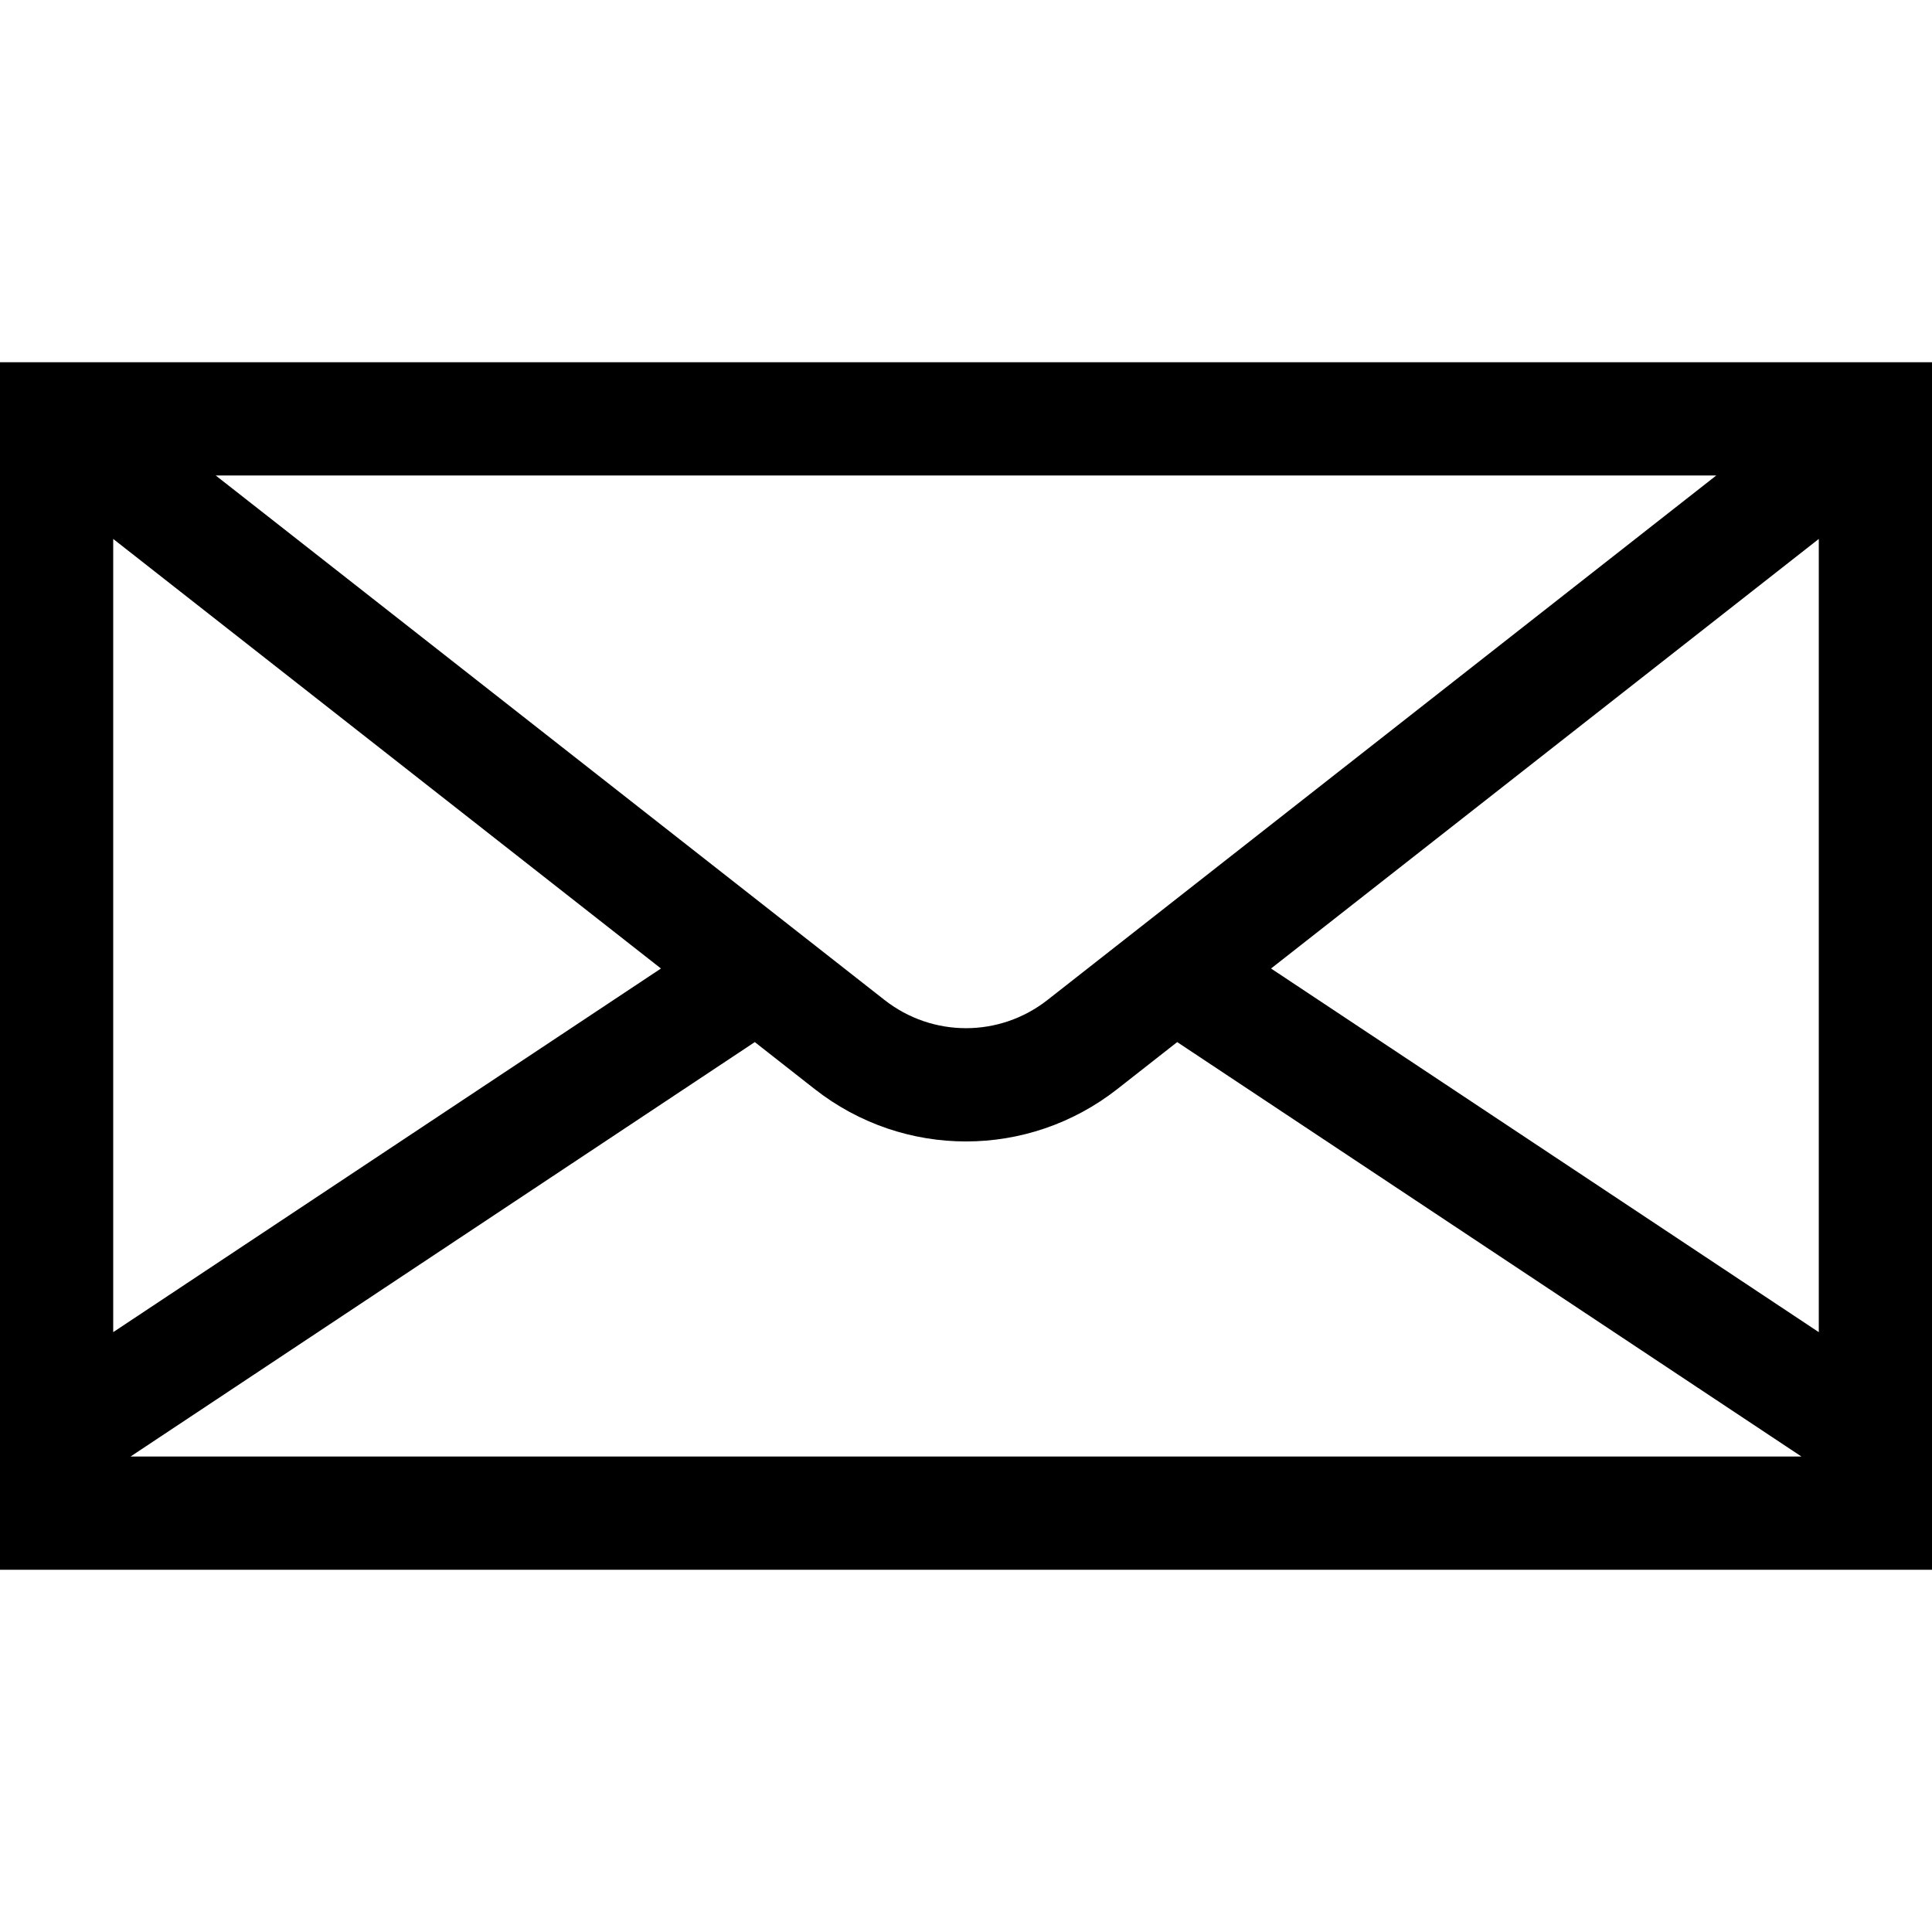 <?xml version="1.0"?>
<svg xmlns="http://www.w3.org/2000/svg" height="512px" viewBox="0 -96 512 512" width="512px"><g><path d="m0 0v320h512v-320zm277.598 169c-12.715 9.973-30.48 9.973-43.195 0l-177.242-139h397.68zm-102.438-8.336-145.16 96.371v-210.211zm24.867 19.5 15.859 12.441c11.812 9.262 25.961 13.891 40.113 13.891 14.148 0 28.305-4.629 40.109-13.891l15.863-12.441 165.438 109.836h-442.82zm136.812-19.5 145.16-113.84v210.211zm0 0" data-original="#000000" class="active-path" data-old_color="#000000" fill="#000"/></g> </svg>
